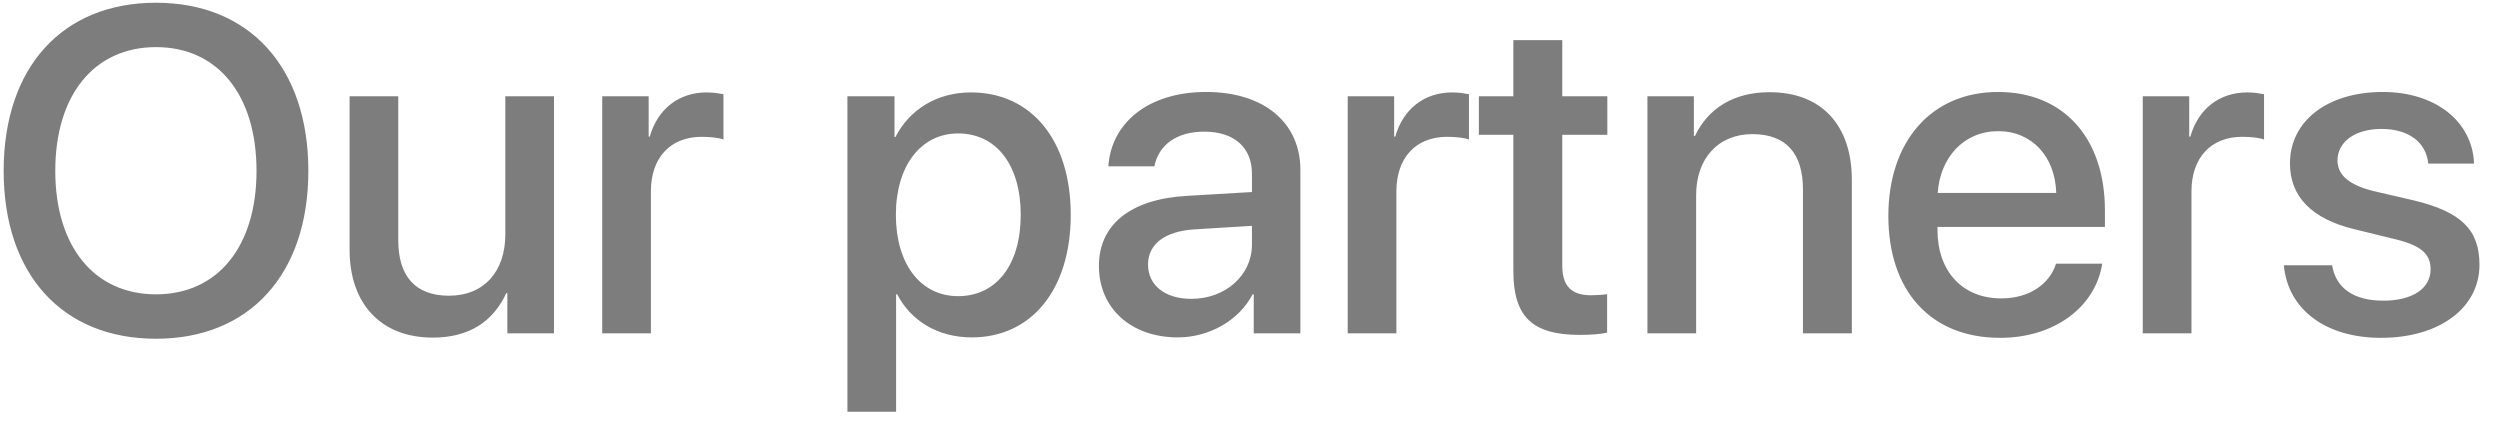 <svg width="117" height="20" viewBox="0 0 117 20" fill="none" xmlns="http://www.w3.org/2000/svg">
<path d="M7.301 0.128C11.678 0.128 14.431 3.155 14.431 7.996C14.431 12.837 11.678 15.853 7.301 15.853C2.914 15.853 0.171 12.837 0.171 7.996C0.171 3.155 2.914 0.128 7.301 0.128ZM7.301 2.205C4.411 2.205 2.587 4.441 2.587 7.996C2.587 11.539 4.411 13.775 7.301 13.775C10.191 13.775 12.005 11.539 12.005 7.996C12.005 4.441 10.191 2.205 7.301 2.205ZM25.927 4.505V15.6H23.744V13.723H23.691C23.079 15.052 21.951 15.8 20.253 15.8C17.837 15.8 16.361 14.229 16.361 11.687V4.505H18.639V11.244C18.639 12.932 19.441 13.839 21.012 13.839C22.657 13.839 23.649 12.7 23.649 10.97V4.505H25.927ZM28.184 15.6V4.505H30.357V6.393H30.409C30.779 5.095 31.77 4.325 33.078 4.325C33.405 4.325 33.69 4.378 33.858 4.41V6.53C33.679 6.456 33.278 6.403 32.835 6.403C31.369 6.403 30.462 7.384 30.462 8.955V15.6H28.184ZM45.439 4.325C48.255 4.325 50.111 6.54 50.111 10.052C50.111 13.564 48.265 15.79 45.481 15.79C43.888 15.79 42.623 15.009 41.99 13.775H41.937V19.27H39.659V4.505H41.863V6.414H41.906C42.559 5.137 43.836 4.325 45.439 4.325ZM44.837 13.86C46.641 13.86 47.77 12.383 47.77 10.052C47.77 7.732 46.641 6.245 44.837 6.245C43.097 6.245 41.927 7.764 41.927 10.052C41.927 12.362 43.087 13.86 44.837 13.86ZM55.754 13.986C57.346 13.986 58.591 12.889 58.591 11.444V10.569L55.859 10.738C54.498 10.833 53.728 11.434 53.728 12.383C53.728 13.354 54.53 13.986 55.754 13.986ZM55.121 15.79C52.948 15.79 51.429 14.44 51.429 12.447C51.429 10.506 52.916 9.314 55.553 9.166L58.591 8.987V8.133C58.591 6.899 57.757 6.161 56.365 6.161C55.047 6.161 54.224 6.793 54.024 7.785H51.872C51.999 5.781 53.707 4.304 56.45 4.304C59.139 4.304 60.858 5.728 60.858 7.953V15.6H58.675V13.775H58.622C57.979 15.009 56.576 15.79 55.121 15.79ZM63.073 15.6V4.505H65.246V6.393H65.298C65.668 5.095 66.659 4.325 67.967 4.325C68.294 4.325 68.579 4.378 68.747 4.41V6.53C68.568 6.456 68.167 6.403 67.724 6.403C66.258 6.403 65.351 7.384 65.351 8.955V15.6H63.073ZM70.825 1.878H73.114V4.505H75.223V6.308H73.114V12.425C73.114 13.385 73.535 13.818 74.464 13.818C74.696 13.818 75.065 13.796 75.213 13.765V15.568C74.959 15.632 74.453 15.674 73.947 15.674C71.7 15.674 70.825 14.819 70.825 12.678V6.308H69.211V4.505H70.825V1.878ZM77.1 15.6V4.505H79.273V6.361H79.326C79.927 5.095 81.108 4.315 82.817 4.315C85.264 4.315 86.666 5.876 86.666 8.418V15.6H84.378V8.861C84.378 7.194 83.597 6.277 82.015 6.277C80.412 6.277 79.379 7.416 79.379 9.135V15.6H77.1ZM93.511 6.139C91.919 6.139 90.801 7.352 90.685 9.029H96.232C96.18 7.331 95.104 6.139 93.511 6.139ZM96.222 12.341H98.384C98.068 14.366 96.148 15.811 93.606 15.811C90.347 15.811 88.375 13.607 88.375 10.105C88.375 6.625 90.379 4.304 93.511 4.304C96.591 4.304 98.51 6.477 98.51 9.841V10.622H90.674V10.759C90.674 12.689 91.834 13.965 93.659 13.965C94.956 13.965 95.916 13.311 96.222 12.341ZM100.282 15.6V4.505H102.455V6.393H102.508C102.877 5.095 103.868 4.325 105.176 4.325C105.503 4.325 105.788 4.378 105.957 4.41V6.53C105.777 6.456 105.377 6.403 104.934 6.403C103.468 6.403 102.561 7.384 102.561 8.955V15.6H100.282ZM107.17 7.648C107.17 5.665 108.92 4.304 111.515 4.304C113.983 4.304 115.713 5.686 115.786 7.658H113.645C113.54 6.656 112.728 6.034 111.452 6.034C110.218 6.034 109.395 6.635 109.395 7.511C109.395 8.196 109.943 8.66 111.093 8.945L112.96 9.377C115.196 9.915 116.039 10.759 116.039 12.394C116.039 14.419 114.152 15.811 111.43 15.811C108.804 15.811 107.064 14.45 106.885 12.415H109.142C109.321 13.48 110.144 14.071 111.536 14.071C112.907 14.071 113.751 13.501 113.751 12.605C113.751 11.898 113.329 11.508 112.169 11.213L110.186 10.727C108.182 10.242 107.17 9.198 107.17 7.648Z" fill="#7D7D7D"/>
</svg>
